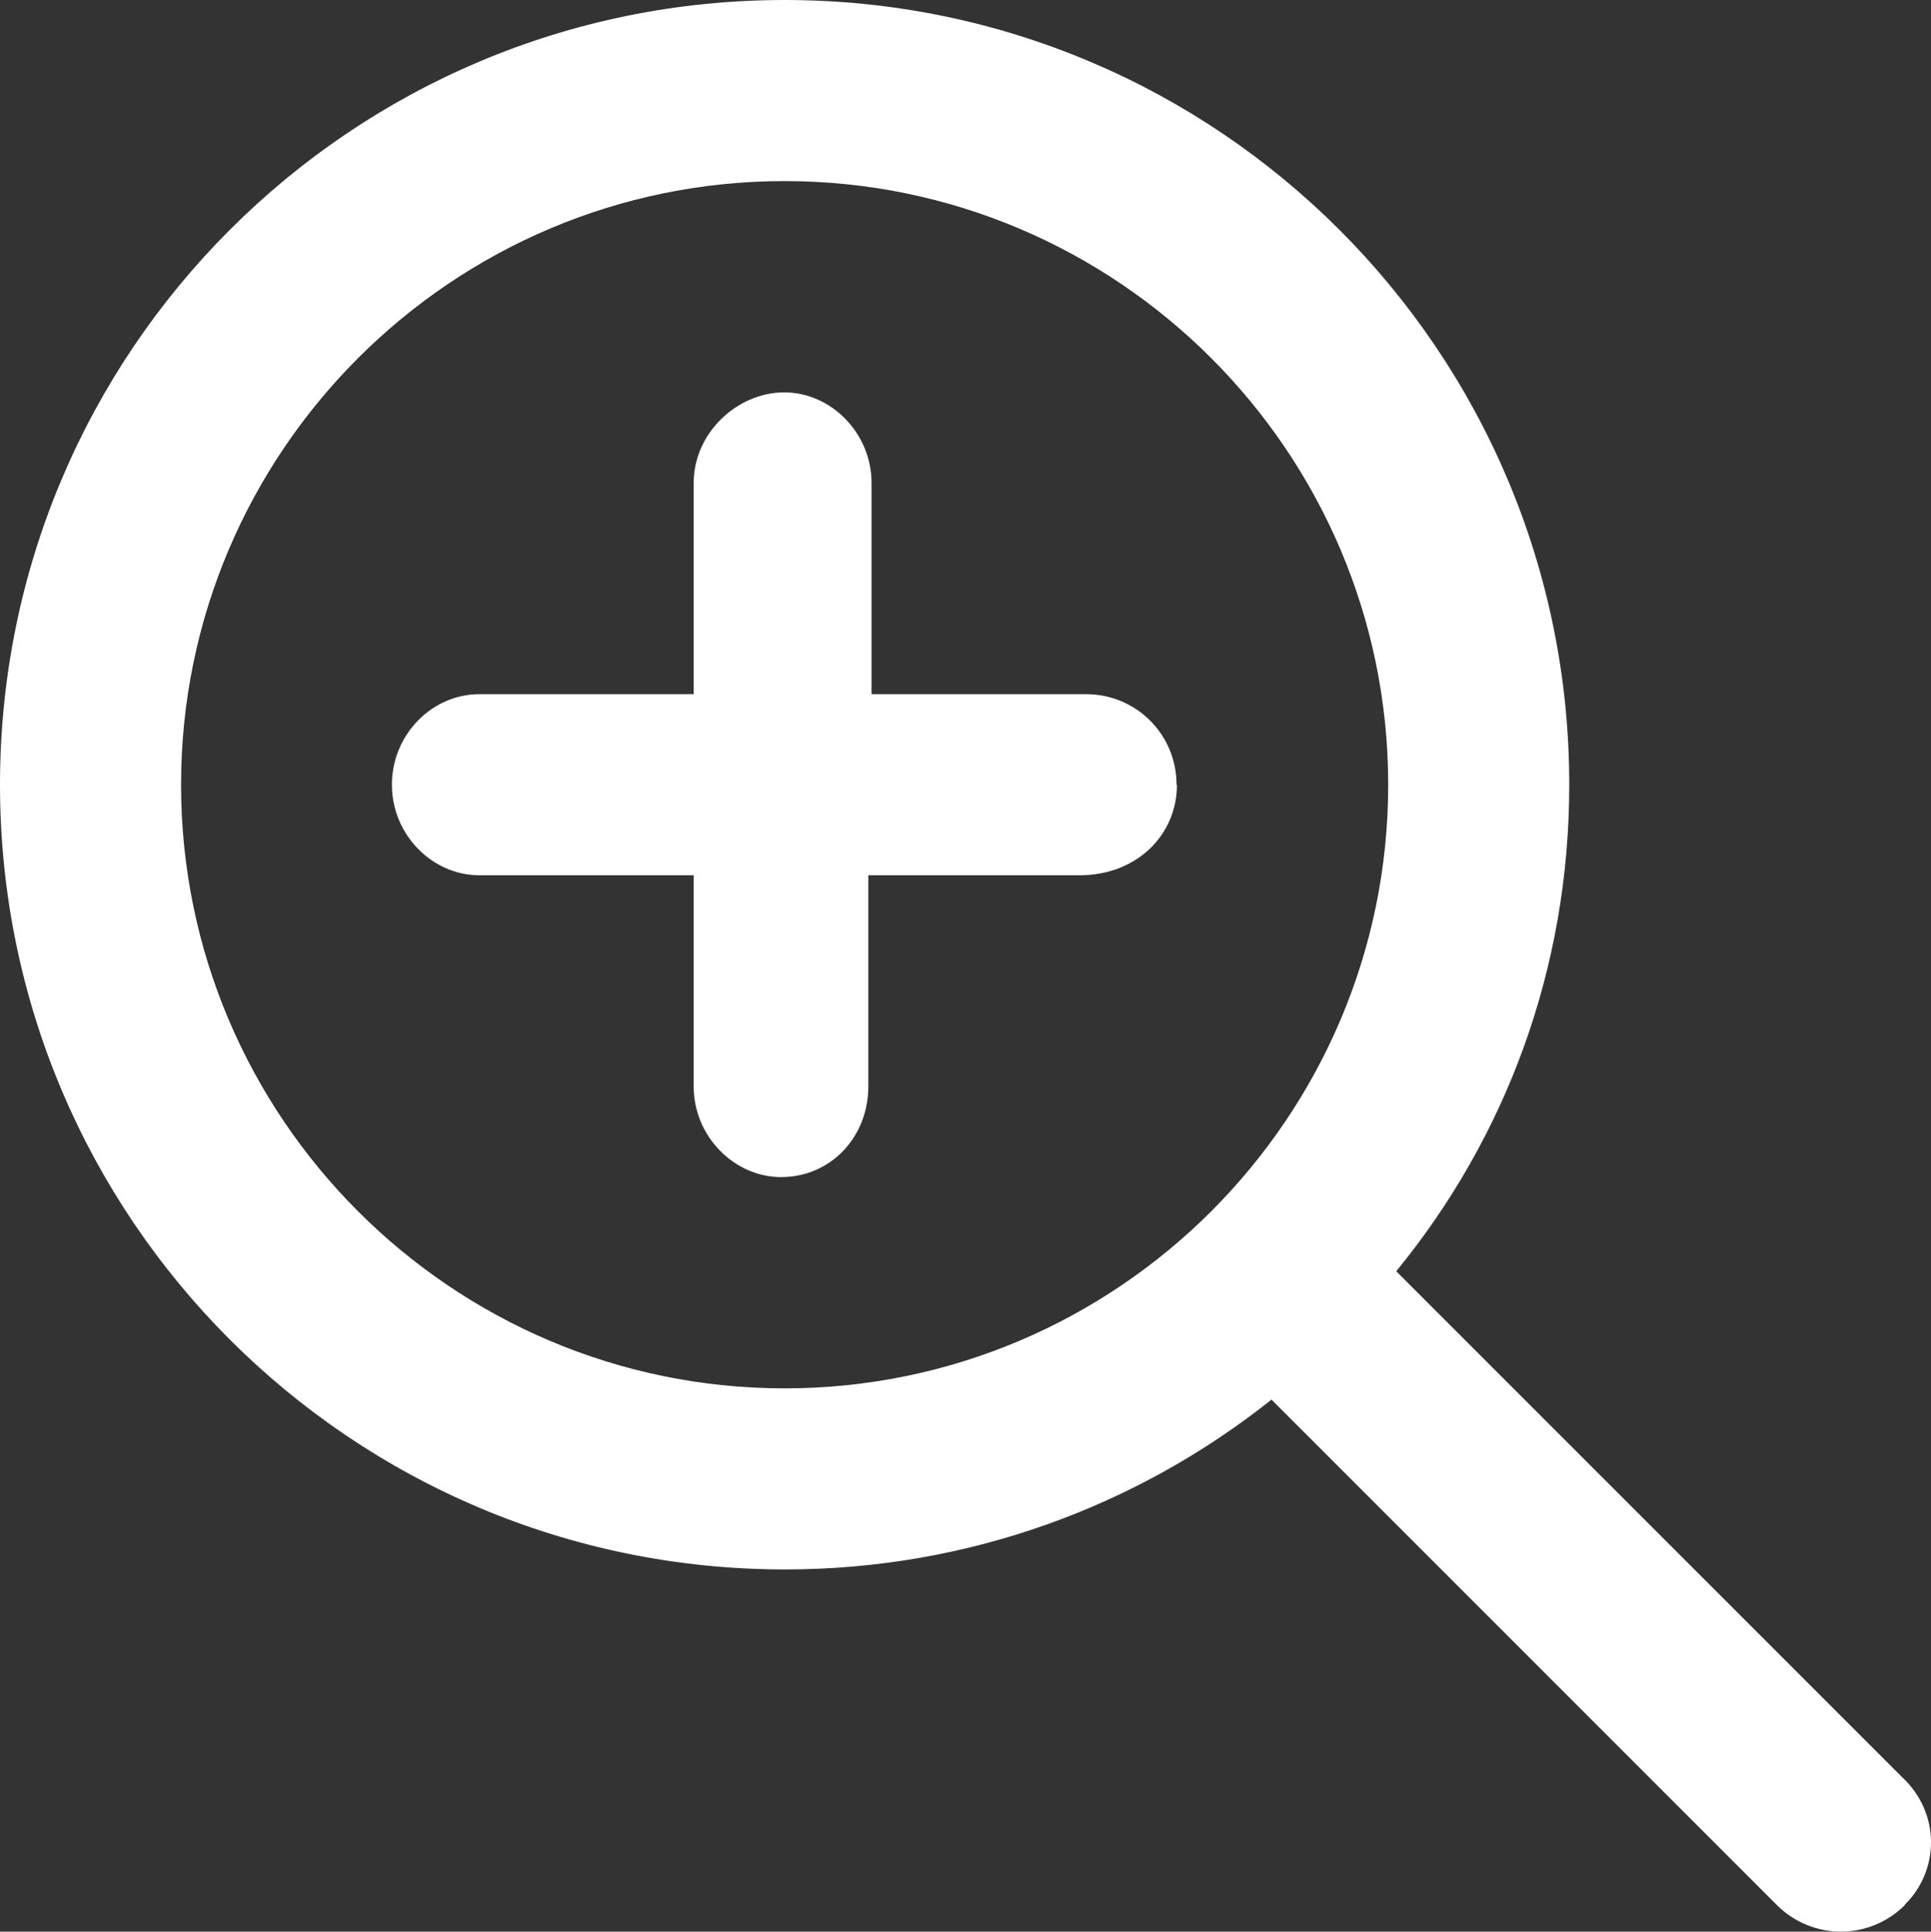 <?xml version="1.0" encoding="UTF-8"?>
<svg id="Laag_2" data-name="Laag 2" xmlns="http://www.w3.org/2000/svg" viewBox="0 0 47.99 48">
  <rect x="0" y="0" width="47.99" height="48" fill="#333333" stroke="none"/>
  <defs>
    <style>
      .cls-1 {
        fill: #fff;
      }
    </style>
  </defs>
  <g id="Laag_1-2" data-name="Laag 1">
    <path class="cls-1" d="M47.34,47.34c-.44.44-1.02.66-1.59.66s-1.15-.22-1.59-.66l-12.56-12.56c-3.32,2.64-7.52,4.22-12.09,4.22C8.73,39,0,30.27,0,19.5S8.73,0,19.5,0s19.5,8.73,19.5,19.5c0,4.58-1.58,8.77-4.3,12.09l12.56,12.56c.96.88.96,2.31.08,3.18ZM34.5,19.5c0-8.27-6.73-15-15-15s-15,6.73-15,15,6.73,15,15,15,15-6.73,15-15ZM29.25,19.5c0,1.25-1,2.25-2.42,2.25h-5.25v5.25c0,1.24-.92,2.25-2.17,2.25-1.16,0-2.17-1.01-2.17-2.25v-5.25h-5.33c-1.16,0-2.17-1-2.17-2.25s1-2.25,2.17-2.25h5.33v-5.25c0-1.25,1.09-2.25,2.25-2.25s2.17,1.01,2.17,2.25v5.25h5.33c1.25,0,2.25,1,2.25,2.25Z"/>
  </g>
</svg>
